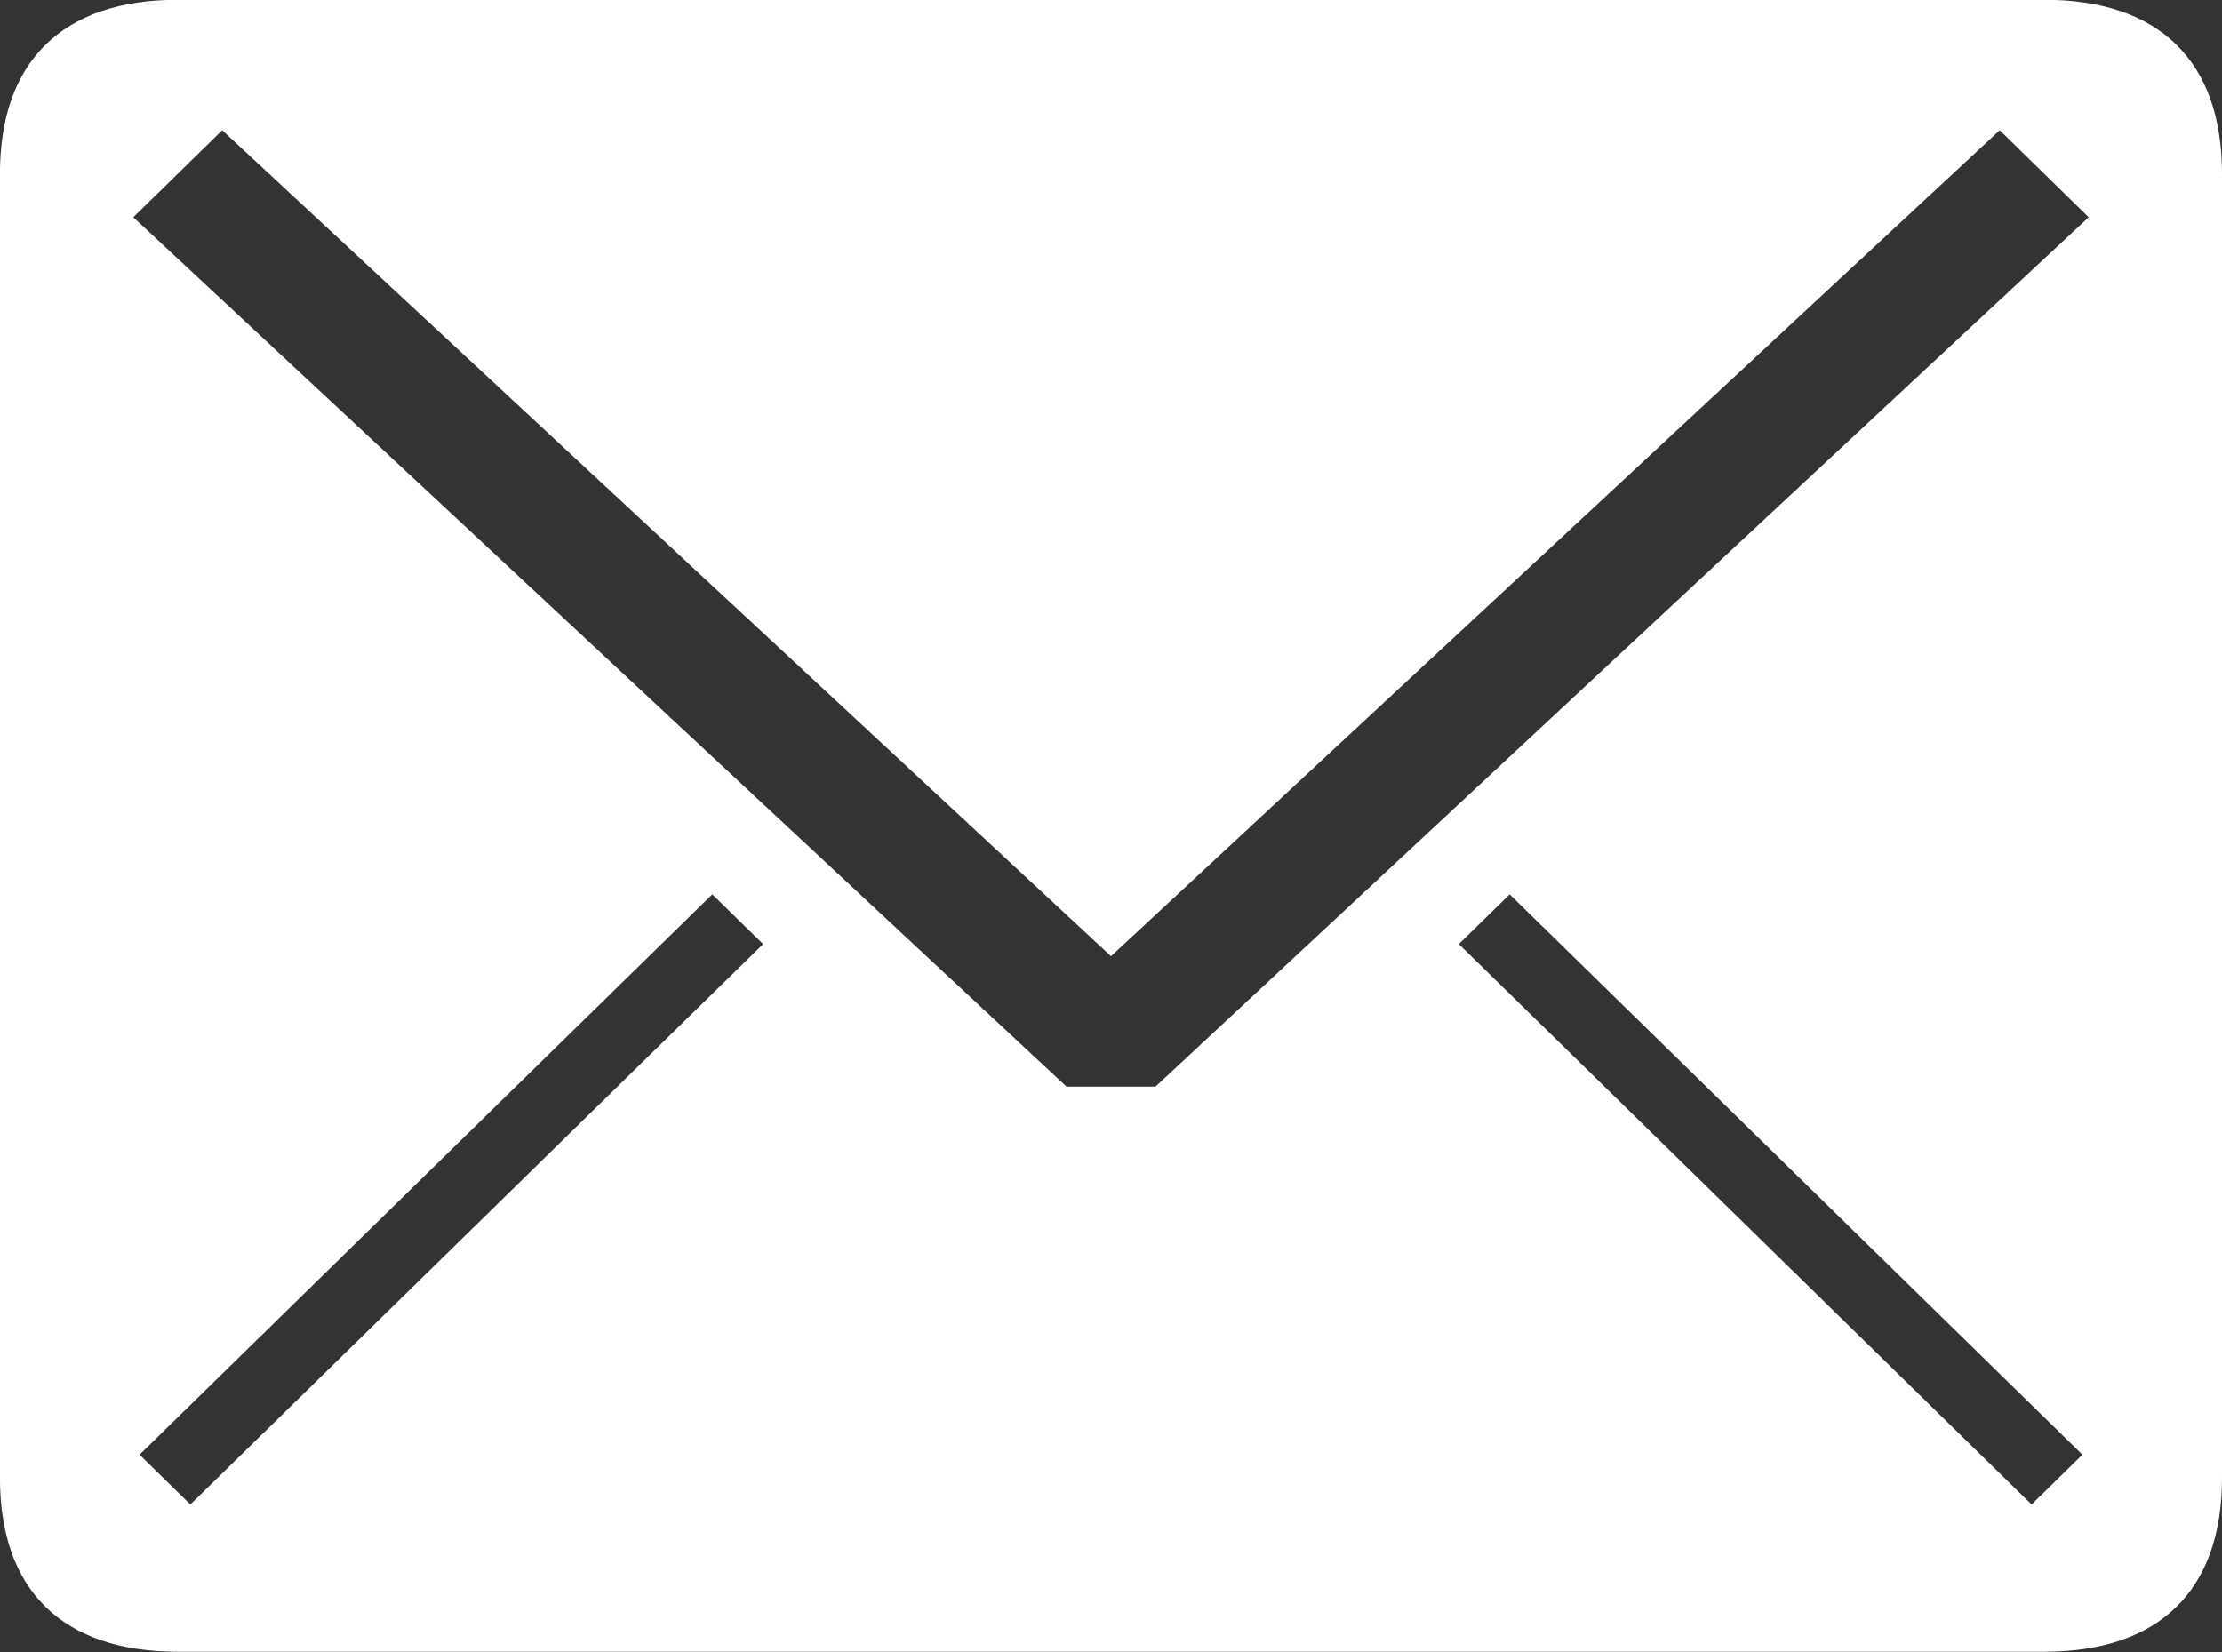 <?xml version="1.0" encoding="UTF-8"?>
<svg xmlns="http://www.w3.org/2000/svg" width="39" height="29">
  <rect width="100%" height="100%" fill="#333333" stroke="none"/>
  <path fill-rule="evenodd" fill="#FFF" d="M3.12-.004h32.759C37.899-.004 39 1.074 39 3.048v22.897c0 1.975-1.101 3.051-3.121 3.051H3.12c-2.019 0-3.121-1.076-3.121-3.051V3.048c0-1.974 1.102-3.052 3.121-3.052zm17.16 19.08h-1.561L2.34 3.814 3.9 2.286l15.6 14.5 15.599-14.5 1.561 1.528-16.38 15.262zm-6.886-2.503L3.341 26.411l-.892-.874L12.502 15.7l.892.873zm23.156 8.964l-.892.874-10.053-9.838.892-.873 10.053 9.837z"></path>
</svg>
